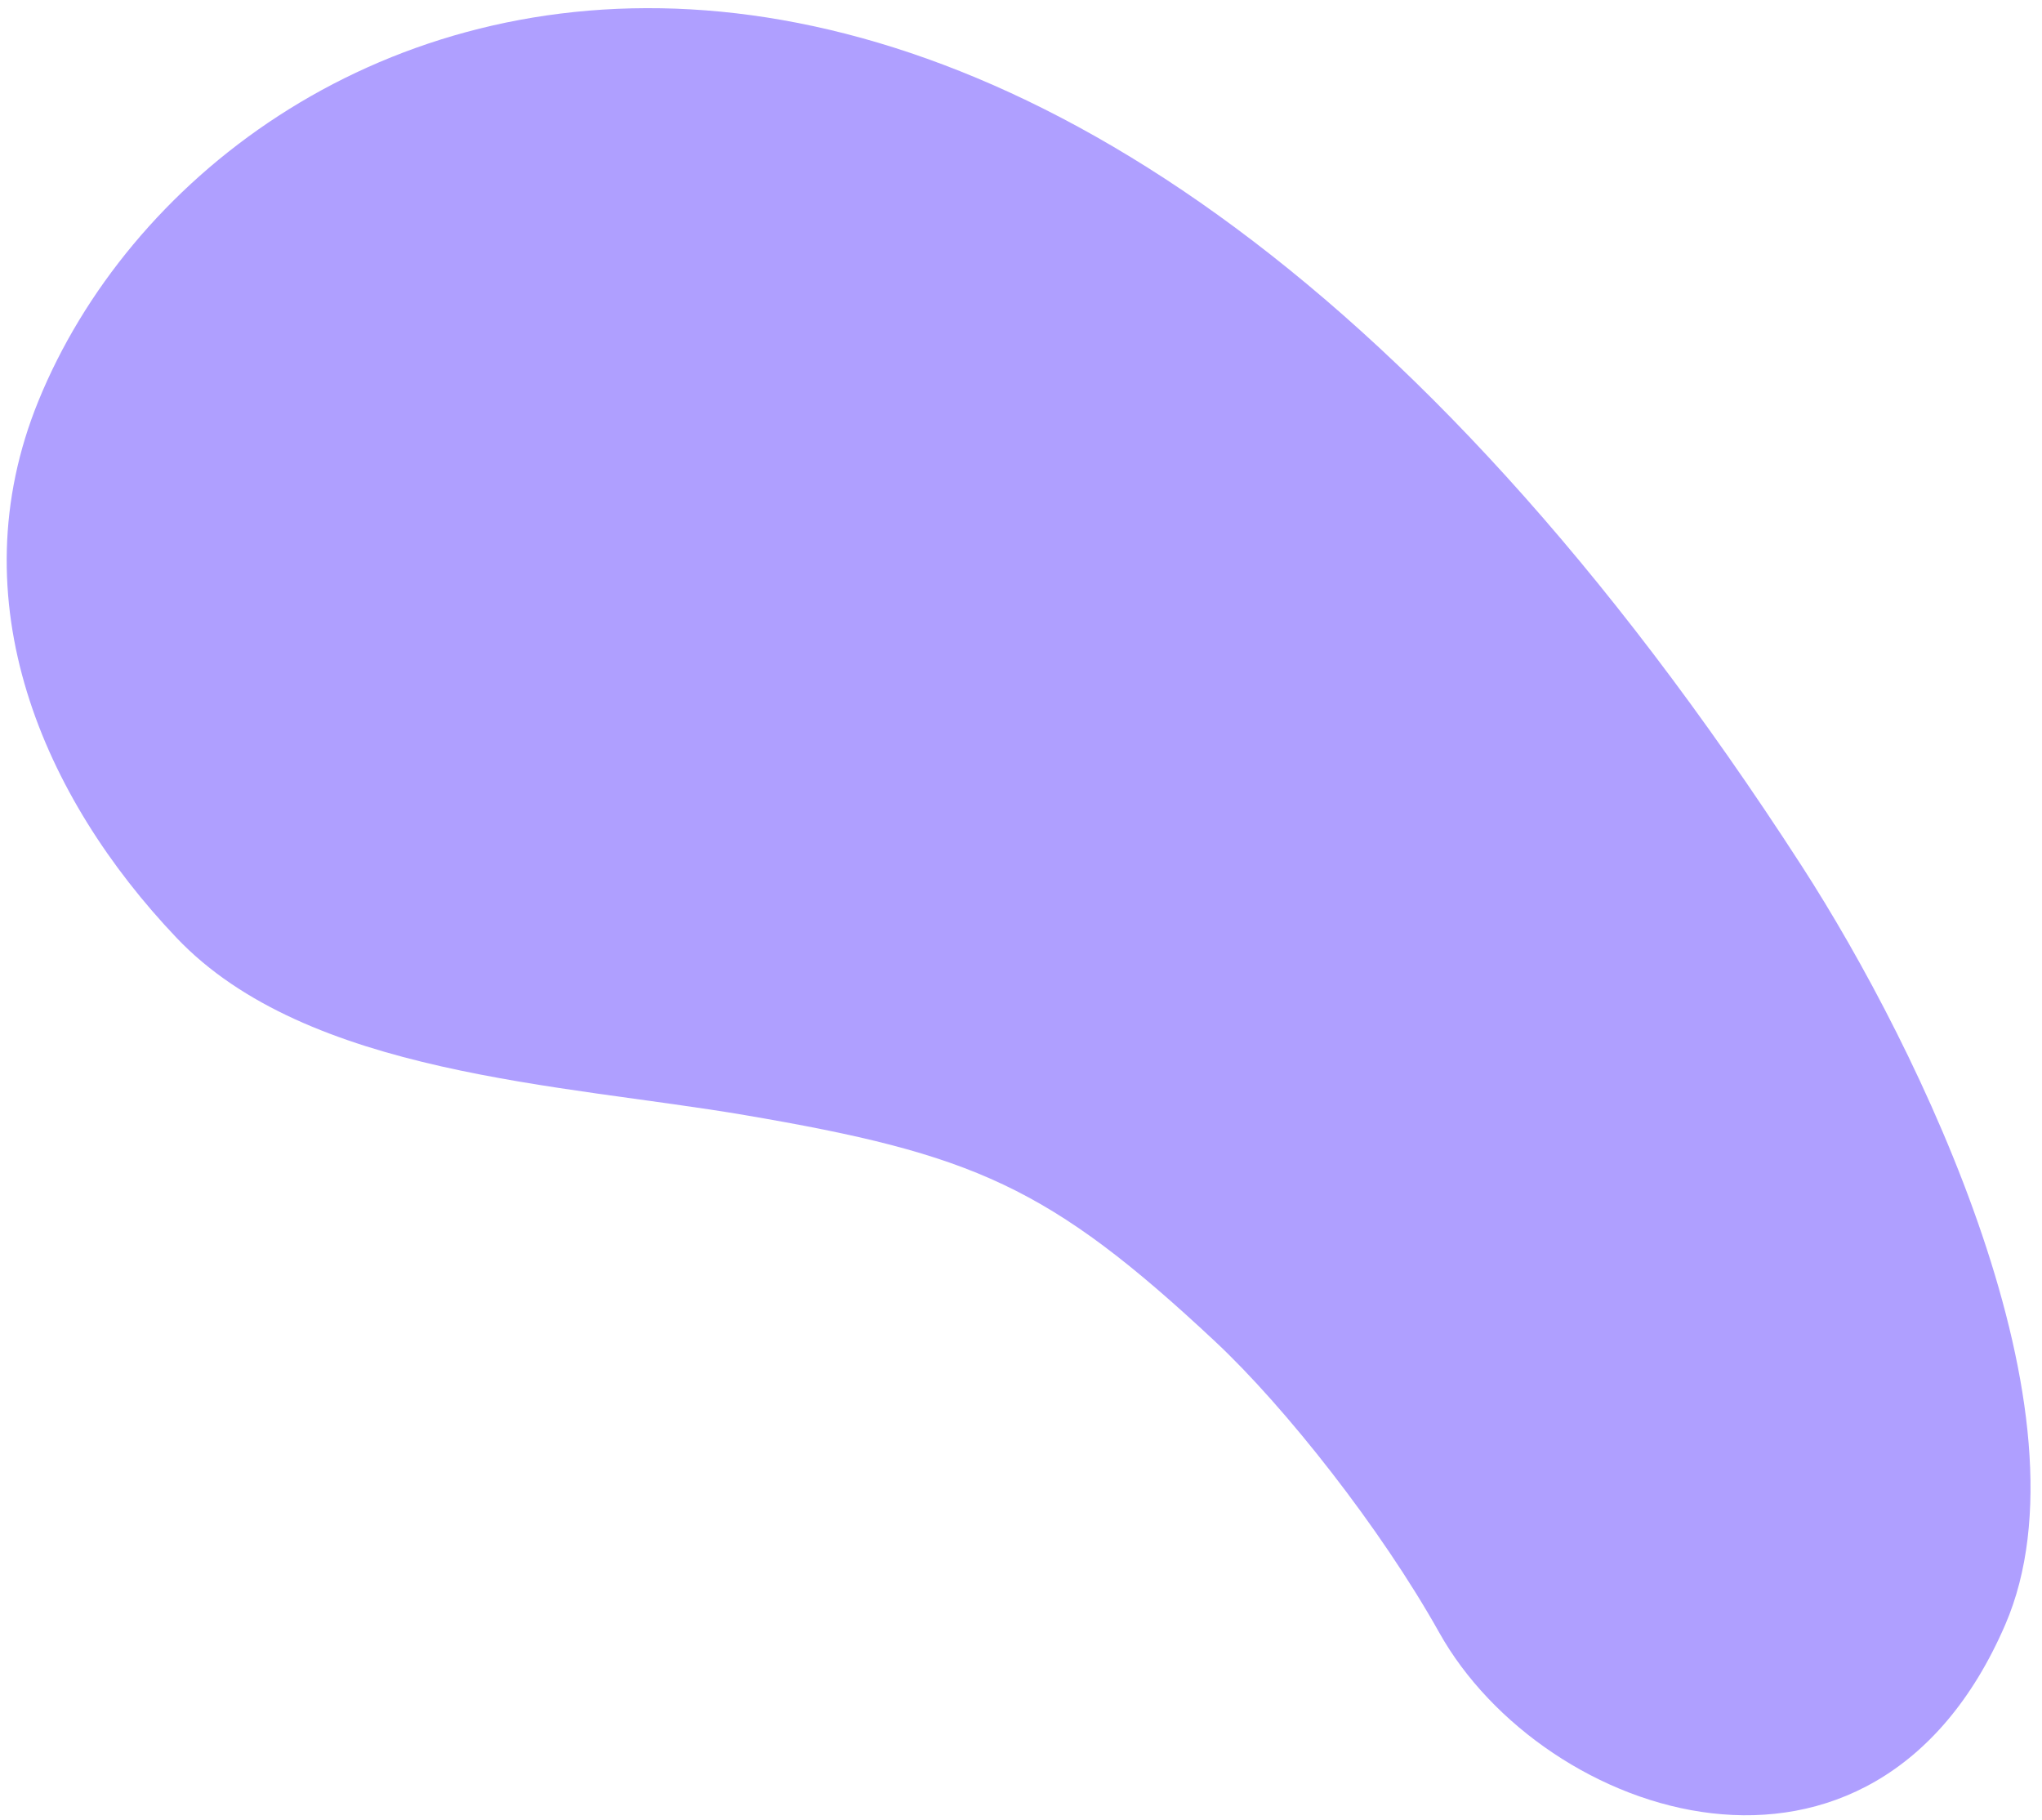 <?xml version="1.0" encoding="UTF-8"?> <svg xmlns="http://www.w3.org/2000/svg" width="101" height="90" viewBox="0 0 101 90" fill="none"> <path fill-rule="evenodd" clip-rule="evenodd" d="M60.107 66.35C63.569 69.587 68.298 75.582 71.183 80.737C76.345 89.966 92.649 95.482 99.184 80.347C103.688 69.92 94.996 51.929 89.12 42.834C49.986 -17.741 10.777 -1.91 1.903 19.823C-2.142 29.729 2.152 39.462 8.732 46.381C15.202 53.186 27.823 53.612 36.833 55.148C48.138 57.075 51.874 58.65 60.108 66.35L60.107 66.35Z" fill="#AF9FFF"></path> </svg> 